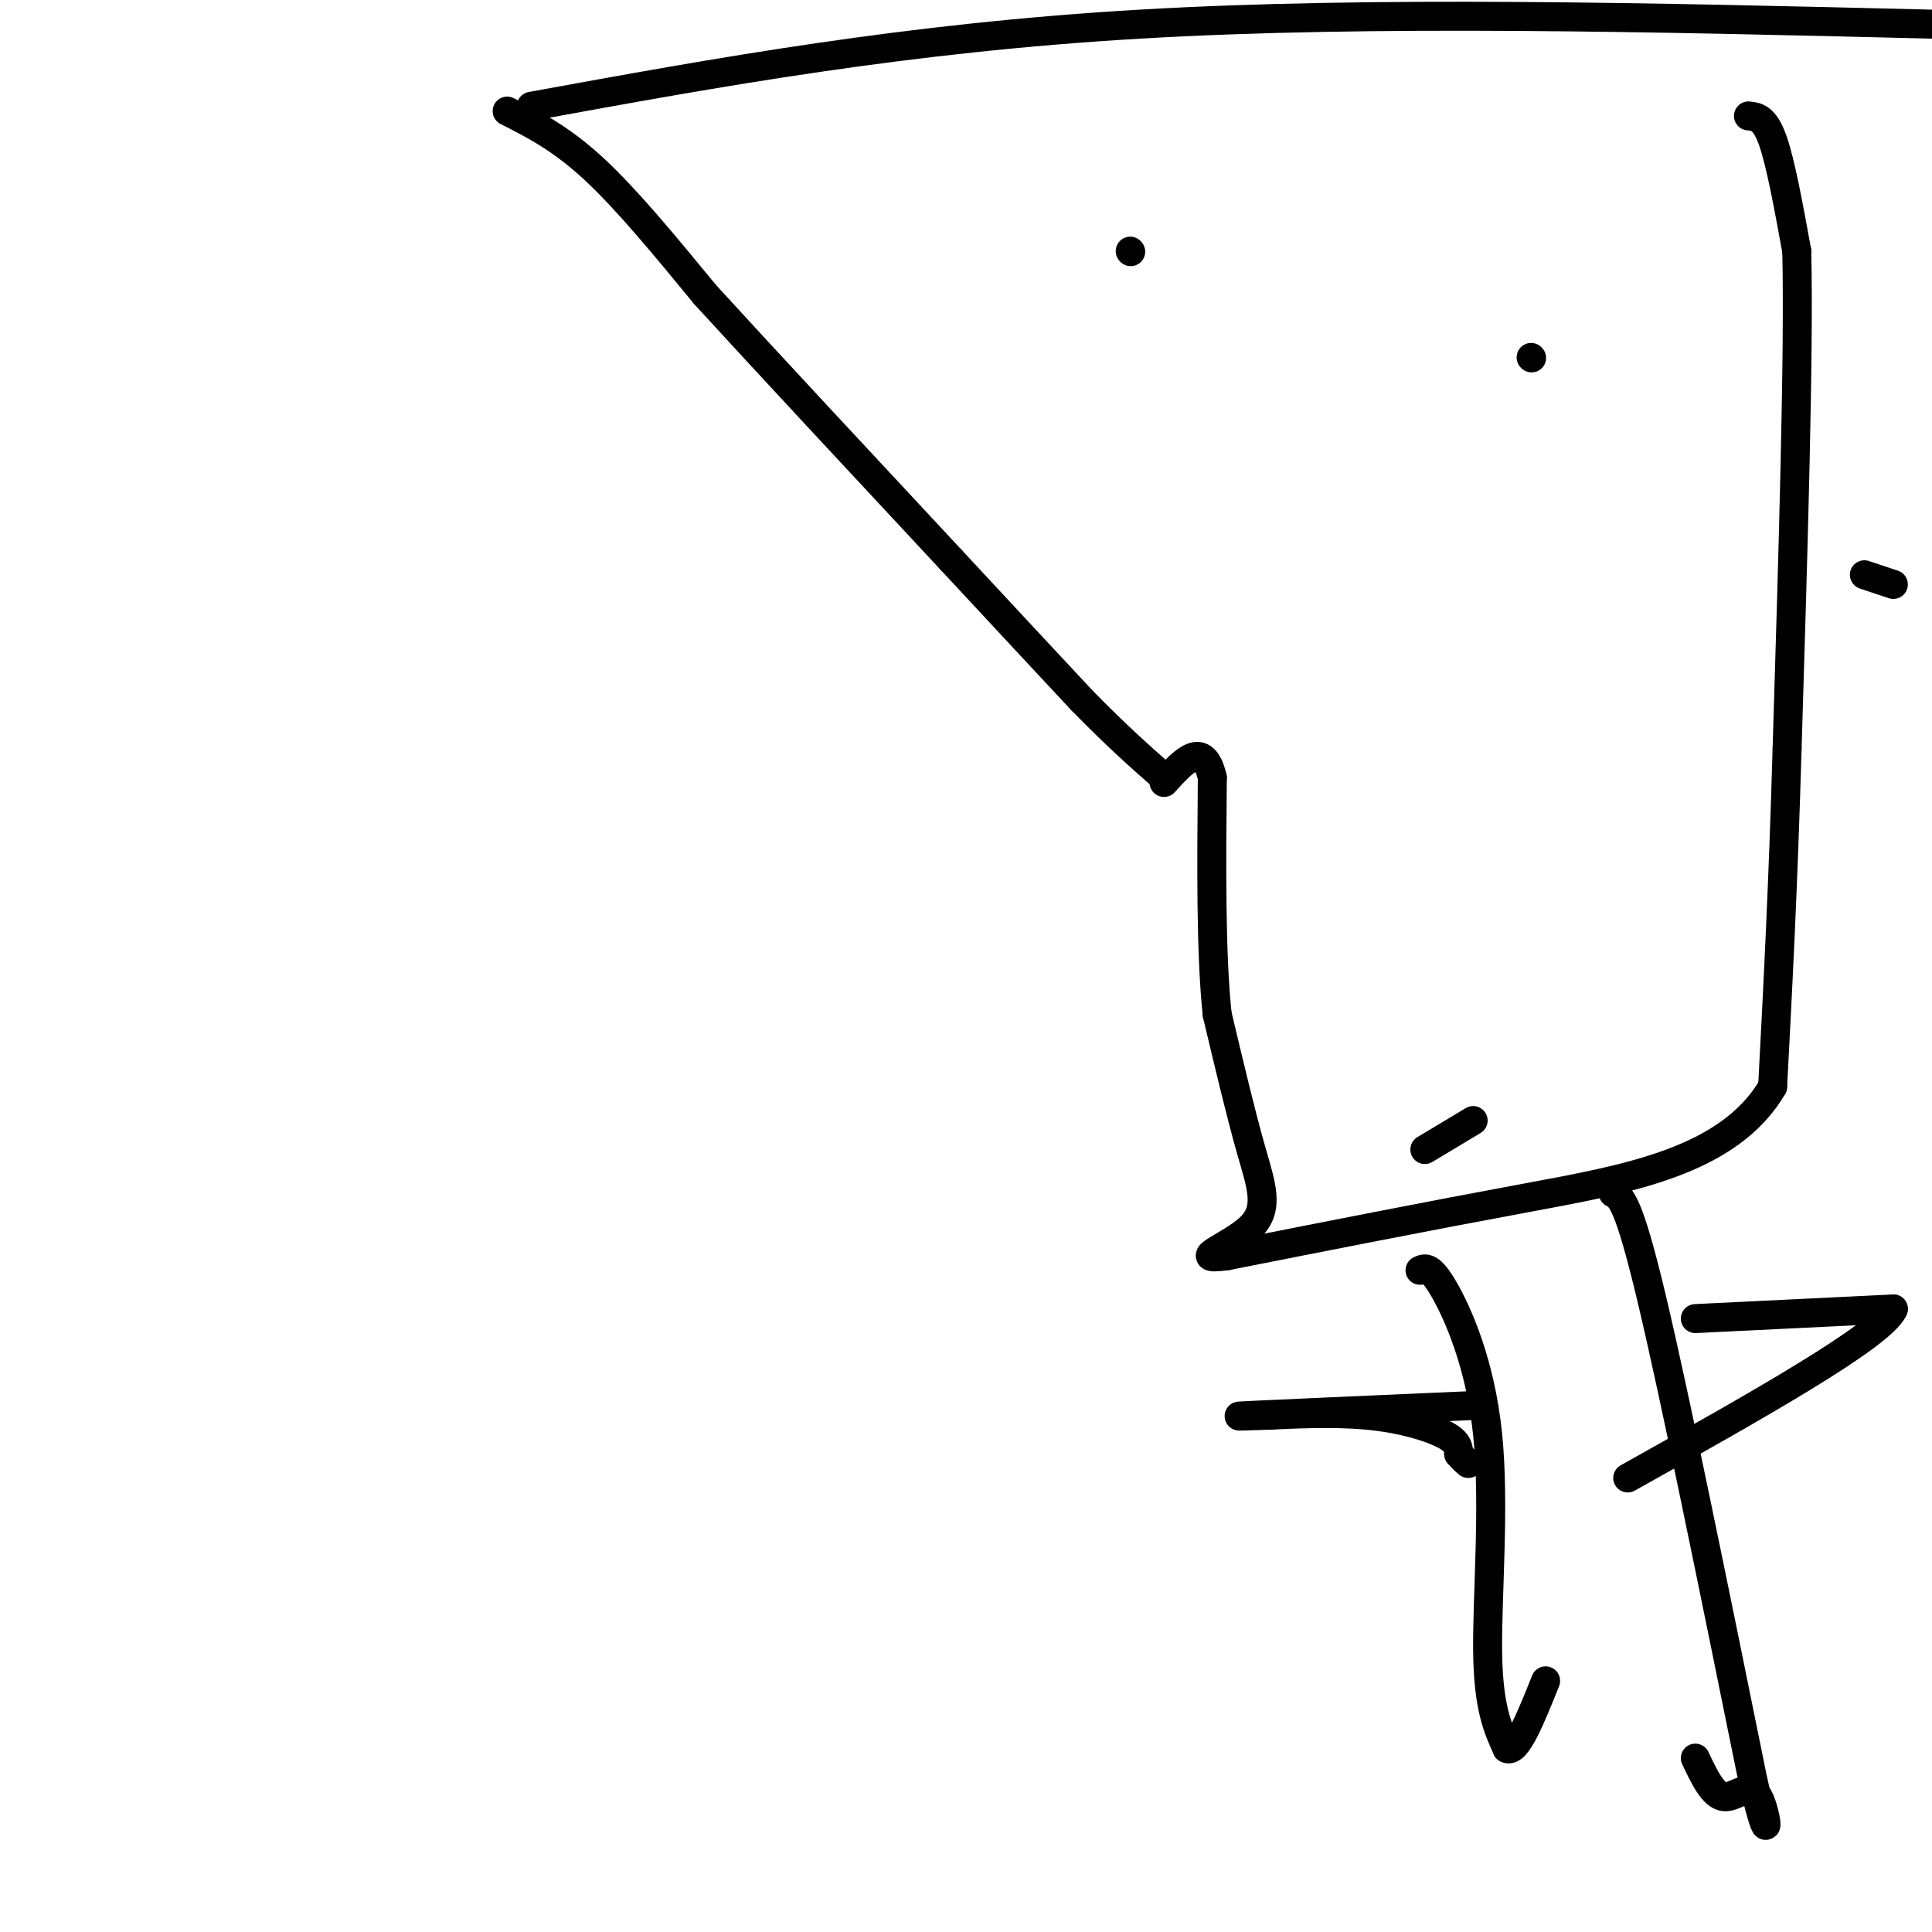 <svg viewBox='0 0 400 400' version='1.1' xmlns='http://www.w3.org/2000/svg' xmlns:xlink='http://www.w3.org/1999/xlink'><g fill='none' stroke='#000000' stroke-width='6' stroke-linecap='round' stroke-linejoin='round'><path d='M295,238c0.000,0.000 10.000,-6.000 10,-6'/><path d='M105,23c5.583,2.833 11.167,5.667 18,12c6.833,6.333 14.917,16.167 23,26'/><path d='M146,61c12.333,13.500 31.667,34.250 51,55'/><path d='M197,116c13.000,14.000 20.000,21.500 27,29'/><path d='M224,145c7.333,7.500 12.167,11.750 17,16'/><path d='M110,22c38.833,-7.083 77.667,-14.167 126,-17c48.333,-2.833 106.167,-1.417 164,0'/><path d='M392,121c0.000,0.000 -6.000,-2.000 -6,-2'/><path d='M362,24c1.667,0.167 3.333,0.333 5,5c1.667,4.667 3.333,13.833 5,23'/><path d='M372,52c0.500,21.000 -0.750,62.000 -2,103'/><path d='M370,155c-0.833,28.833 -1.917,49.417 -3,70'/><path d='M367,225c-9.044,15.467 -30.156,19.133 -51,23c-20.844,3.867 -41.422,7.933 -62,12'/><path d='M254,260c-8.548,1.119 1.083,-2.083 5,-6c3.917,-3.917 2.119,-8.548 0,-16c-2.119,-7.452 -4.560,-17.726 -7,-28'/><path d='M252,210c-1.333,-12.833 -1.167,-30.917 -1,-49'/><path d='M251,161c-1.833,-8.000 -5.917,-3.500 -10,1'/><path d='M234,52c0.000,0.000 0.100,0.100 0.1,0.1'/><path d='M317,74c0.000,0.000 0.100,0.100 0.1,0.1'/><path d='M334,247c1.583,0.833 3.167,1.667 8,22c4.833,20.333 12.917,60.167 21,100'/><path d='M363,369c3.821,16.060 2.875,6.208 1,3c-1.875,-3.208 -4.679,0.226 -7,0c-2.321,-0.226 -4.161,-4.113 -6,-8'/><path d='M294,263c1.071,-0.482 2.143,-0.964 5,4c2.857,4.964 7.500,15.375 9,30c1.500,14.625 -0.143,33.464 0,45c0.143,11.536 2.071,15.768 4,20'/><path d='M312,362c2.000,1.000 5.000,-6.500 8,-14'/><path d='M351,273c0.000,0.000 41.000,-2.000 41,-2'/><path d='M392,271c-2.333,5.500 -28.667,20.250 -55,35'/><path d='M305,291c-19.000,0.833 -38.000,1.667 -45,2c-7.000,0.333 -2.000,0.167 3,0'/><path d='M263,293c4.071,-0.190 12.750,-0.667 20,0c7.250,0.667 13.071,2.476 16,4c2.929,1.524 2.964,2.762 3,4'/><path d='M302,301c0.833,1.000 1.417,1.500 2,2'/></g>
</svg>